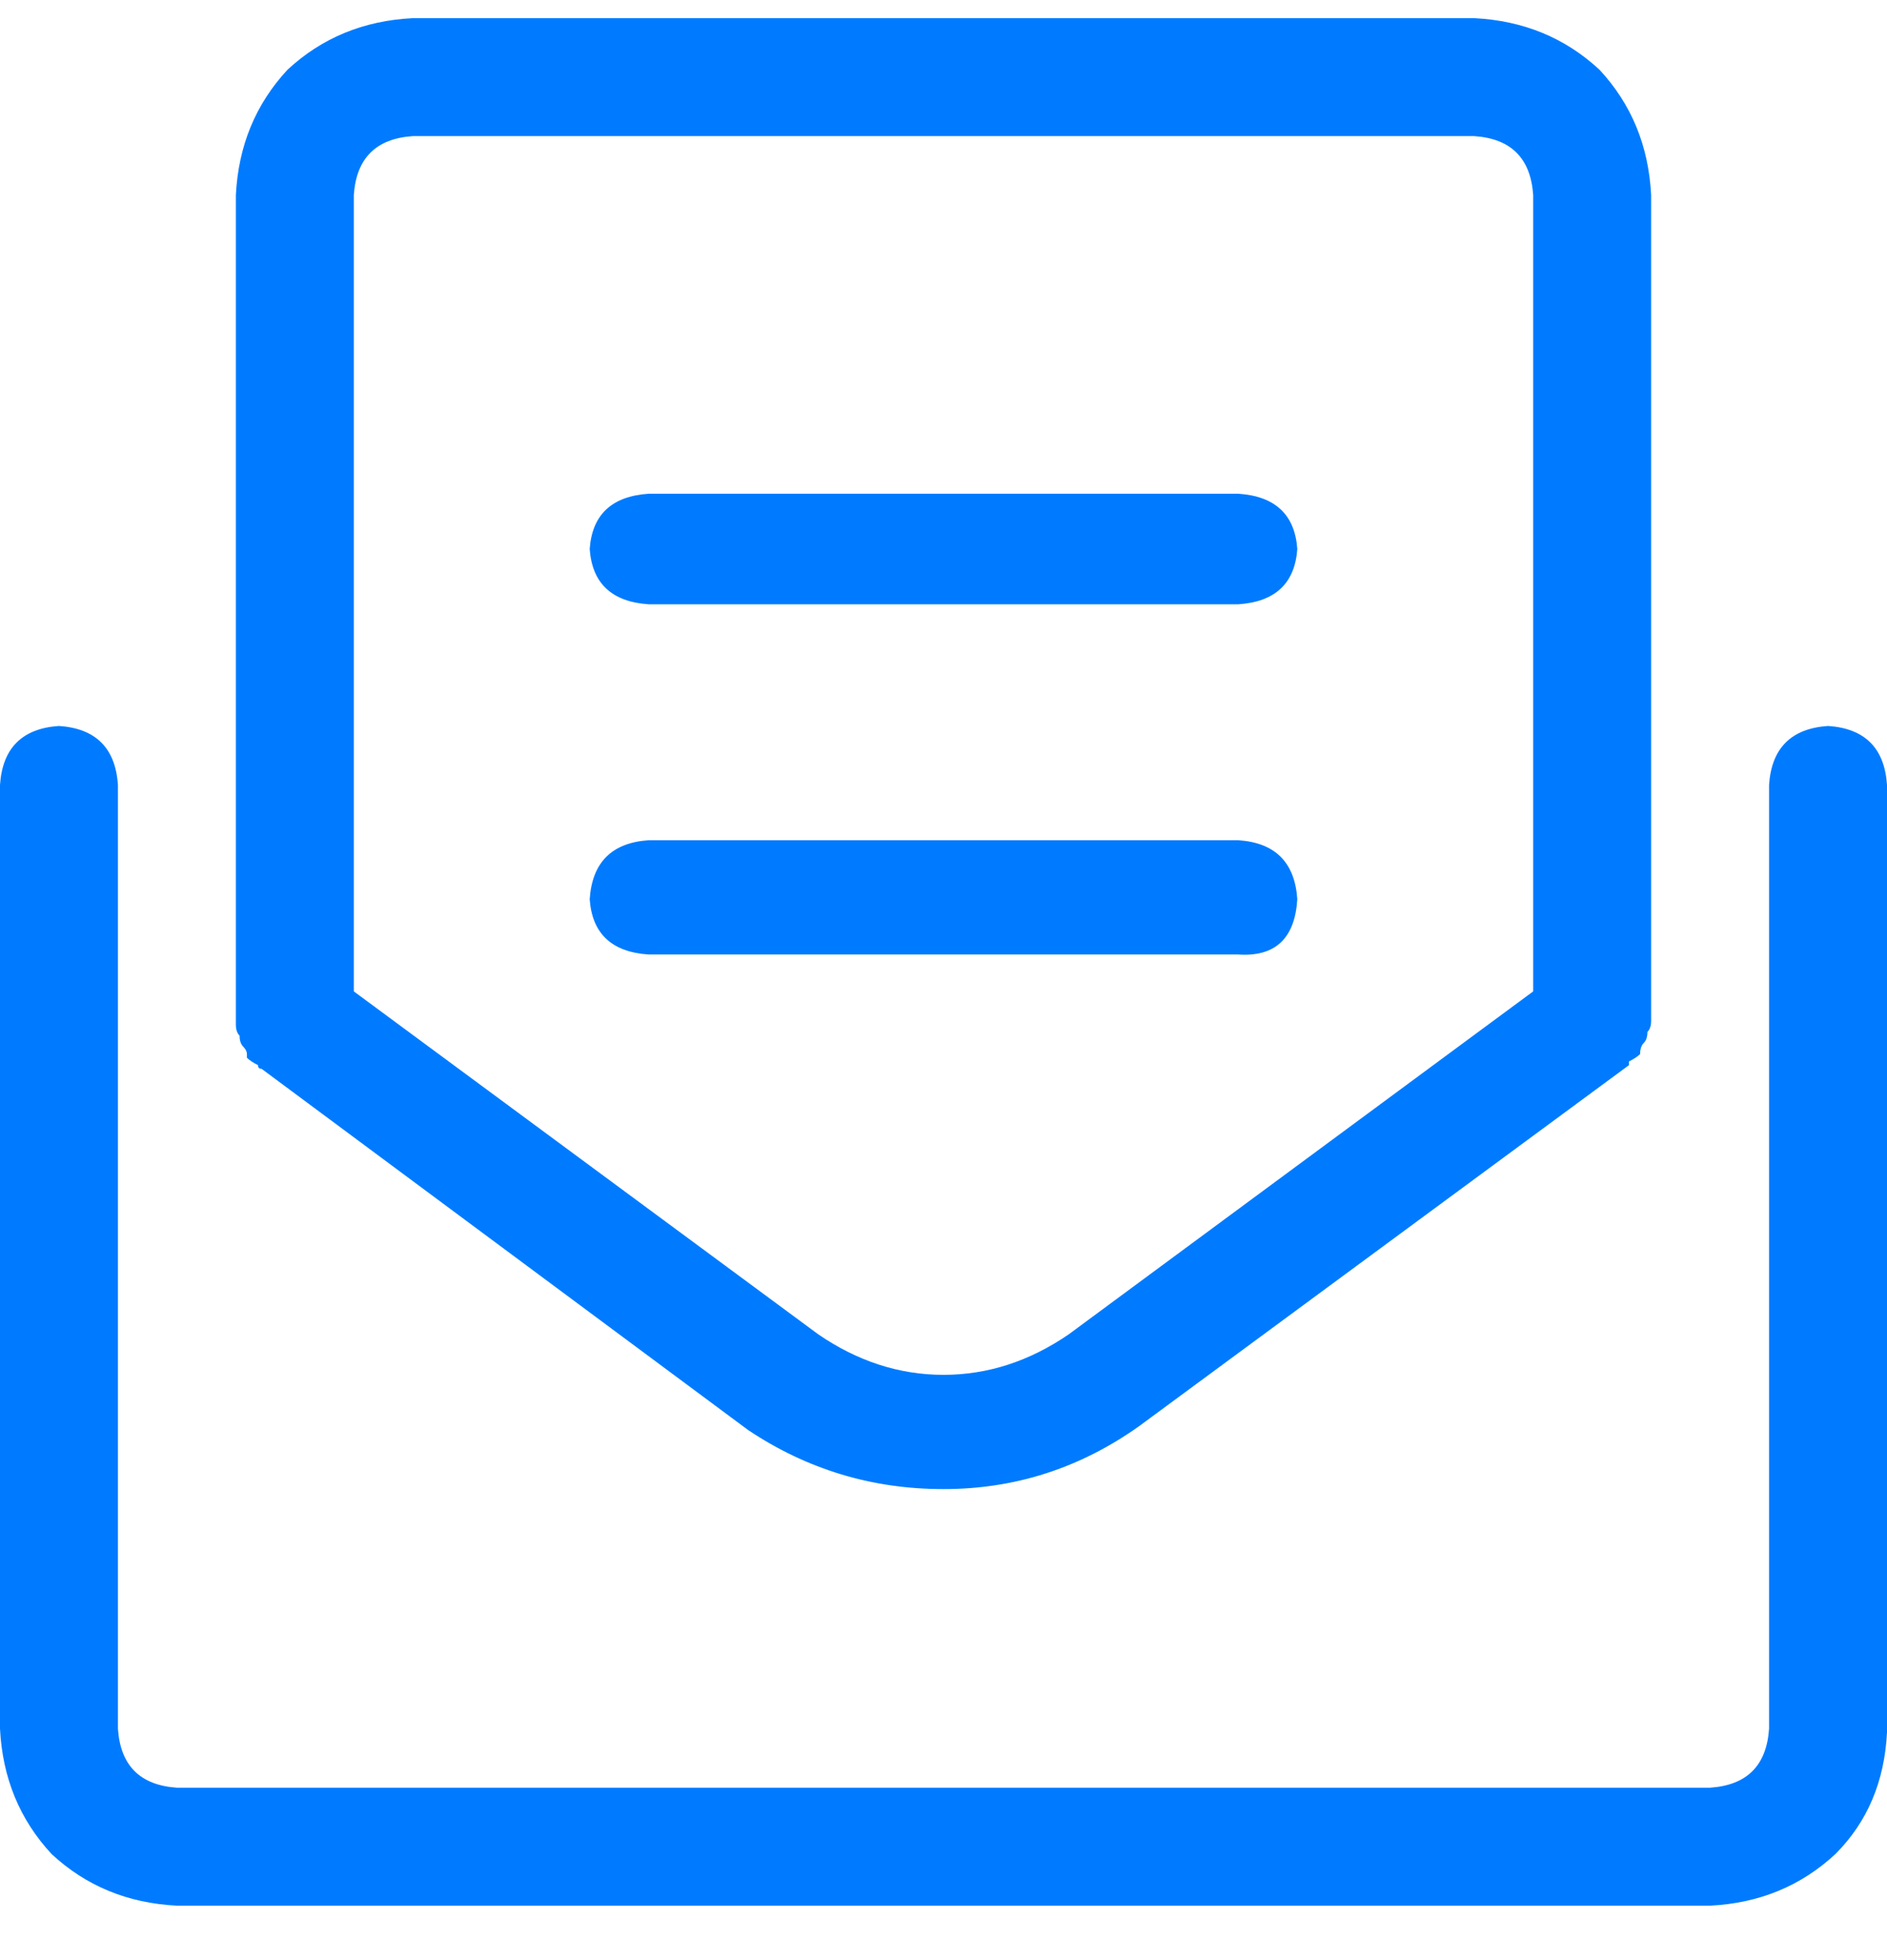<svg width="26" height="27" viewBox="0 0 26 27" fill="none" xmlns="http://www.w3.org/2000/svg">
<path d="M25.188 10C25.695 10.034 25.966 10.305 26 10.812V23.863C25.966 24.54 25.729 25.099 25.289 25.539C24.815 25.979 24.24 26.216 23.562 26.25H2.438C1.76 26.216 1.185 25.979 0.711 25.539C0.271 25.065 0.034 24.49 0 23.812V10.812C0.034 10.305 0.305 10.034 0.812 10C1.32 10.034 1.591 10.305 1.625 10.812V23.812C1.659 24.32 1.93 24.591 2.438 24.625H23.562C24.07 24.591 24.341 24.32 24.375 23.812V10.812C24.409 10.305 24.68 10.034 25.188 10ZM3.301 14.266C3.267 14.232 3.25 14.181 3.25 14.113C3.25 14.079 3.25 14.062 3.25 14.062V2.688C3.284 2.01 3.521 1.435 3.961 0.961C4.435 0.521 5.01 0.284 5.688 0.25H20.312C20.99 0.284 21.565 0.521 22.039 0.961C22.479 1.435 22.716 2.01 22.75 2.688V14.062C22.75 14.096 22.75 14.096 22.75 14.062C22.75 14.13 22.733 14.181 22.699 14.215C22.699 14.283 22.682 14.333 22.648 14.367C22.615 14.401 22.598 14.452 22.598 14.52C22.564 14.553 22.513 14.587 22.445 14.621C22.445 14.621 22.445 14.638 22.445 14.672L15.691 19.648C14.879 20.224 13.982 20.512 13 20.512C12.018 20.512 11.121 20.241 10.309 19.699L3.605 14.723C3.572 14.723 3.555 14.706 3.555 14.672C3.487 14.638 3.436 14.604 3.402 14.57C3.402 14.57 3.402 14.553 3.402 14.52C3.402 14.486 3.385 14.452 3.352 14.418C3.318 14.384 3.301 14.333 3.301 14.266ZM4.875 2.688V13.656L11.273 18.379C11.815 18.751 12.391 18.938 13 18.938C13.609 18.938 14.185 18.751 14.727 18.379L21.125 13.656V2.688C21.091 2.18 20.82 1.909 20.312 1.875H5.688C5.18 1.909 4.909 2.18 4.875 2.688ZM17.875 12.387C17.841 12.928 17.57 13.182 17.062 13.148H8.938C8.43 13.115 8.159 12.861 8.125 12.387C8.159 11.879 8.43 11.608 8.938 11.574H17.062C17.57 11.608 17.841 11.879 17.875 12.387ZM8.938 8.324C8.43 8.29 8.159 8.036 8.125 7.562C8.159 7.089 8.43 6.835 8.938 6.801H17.062C17.57 6.835 17.841 7.089 17.875 7.562C17.841 8.036 17.57 8.29 17.062 8.324H8.938Z" fill="#007BFF"/>
</svg>
